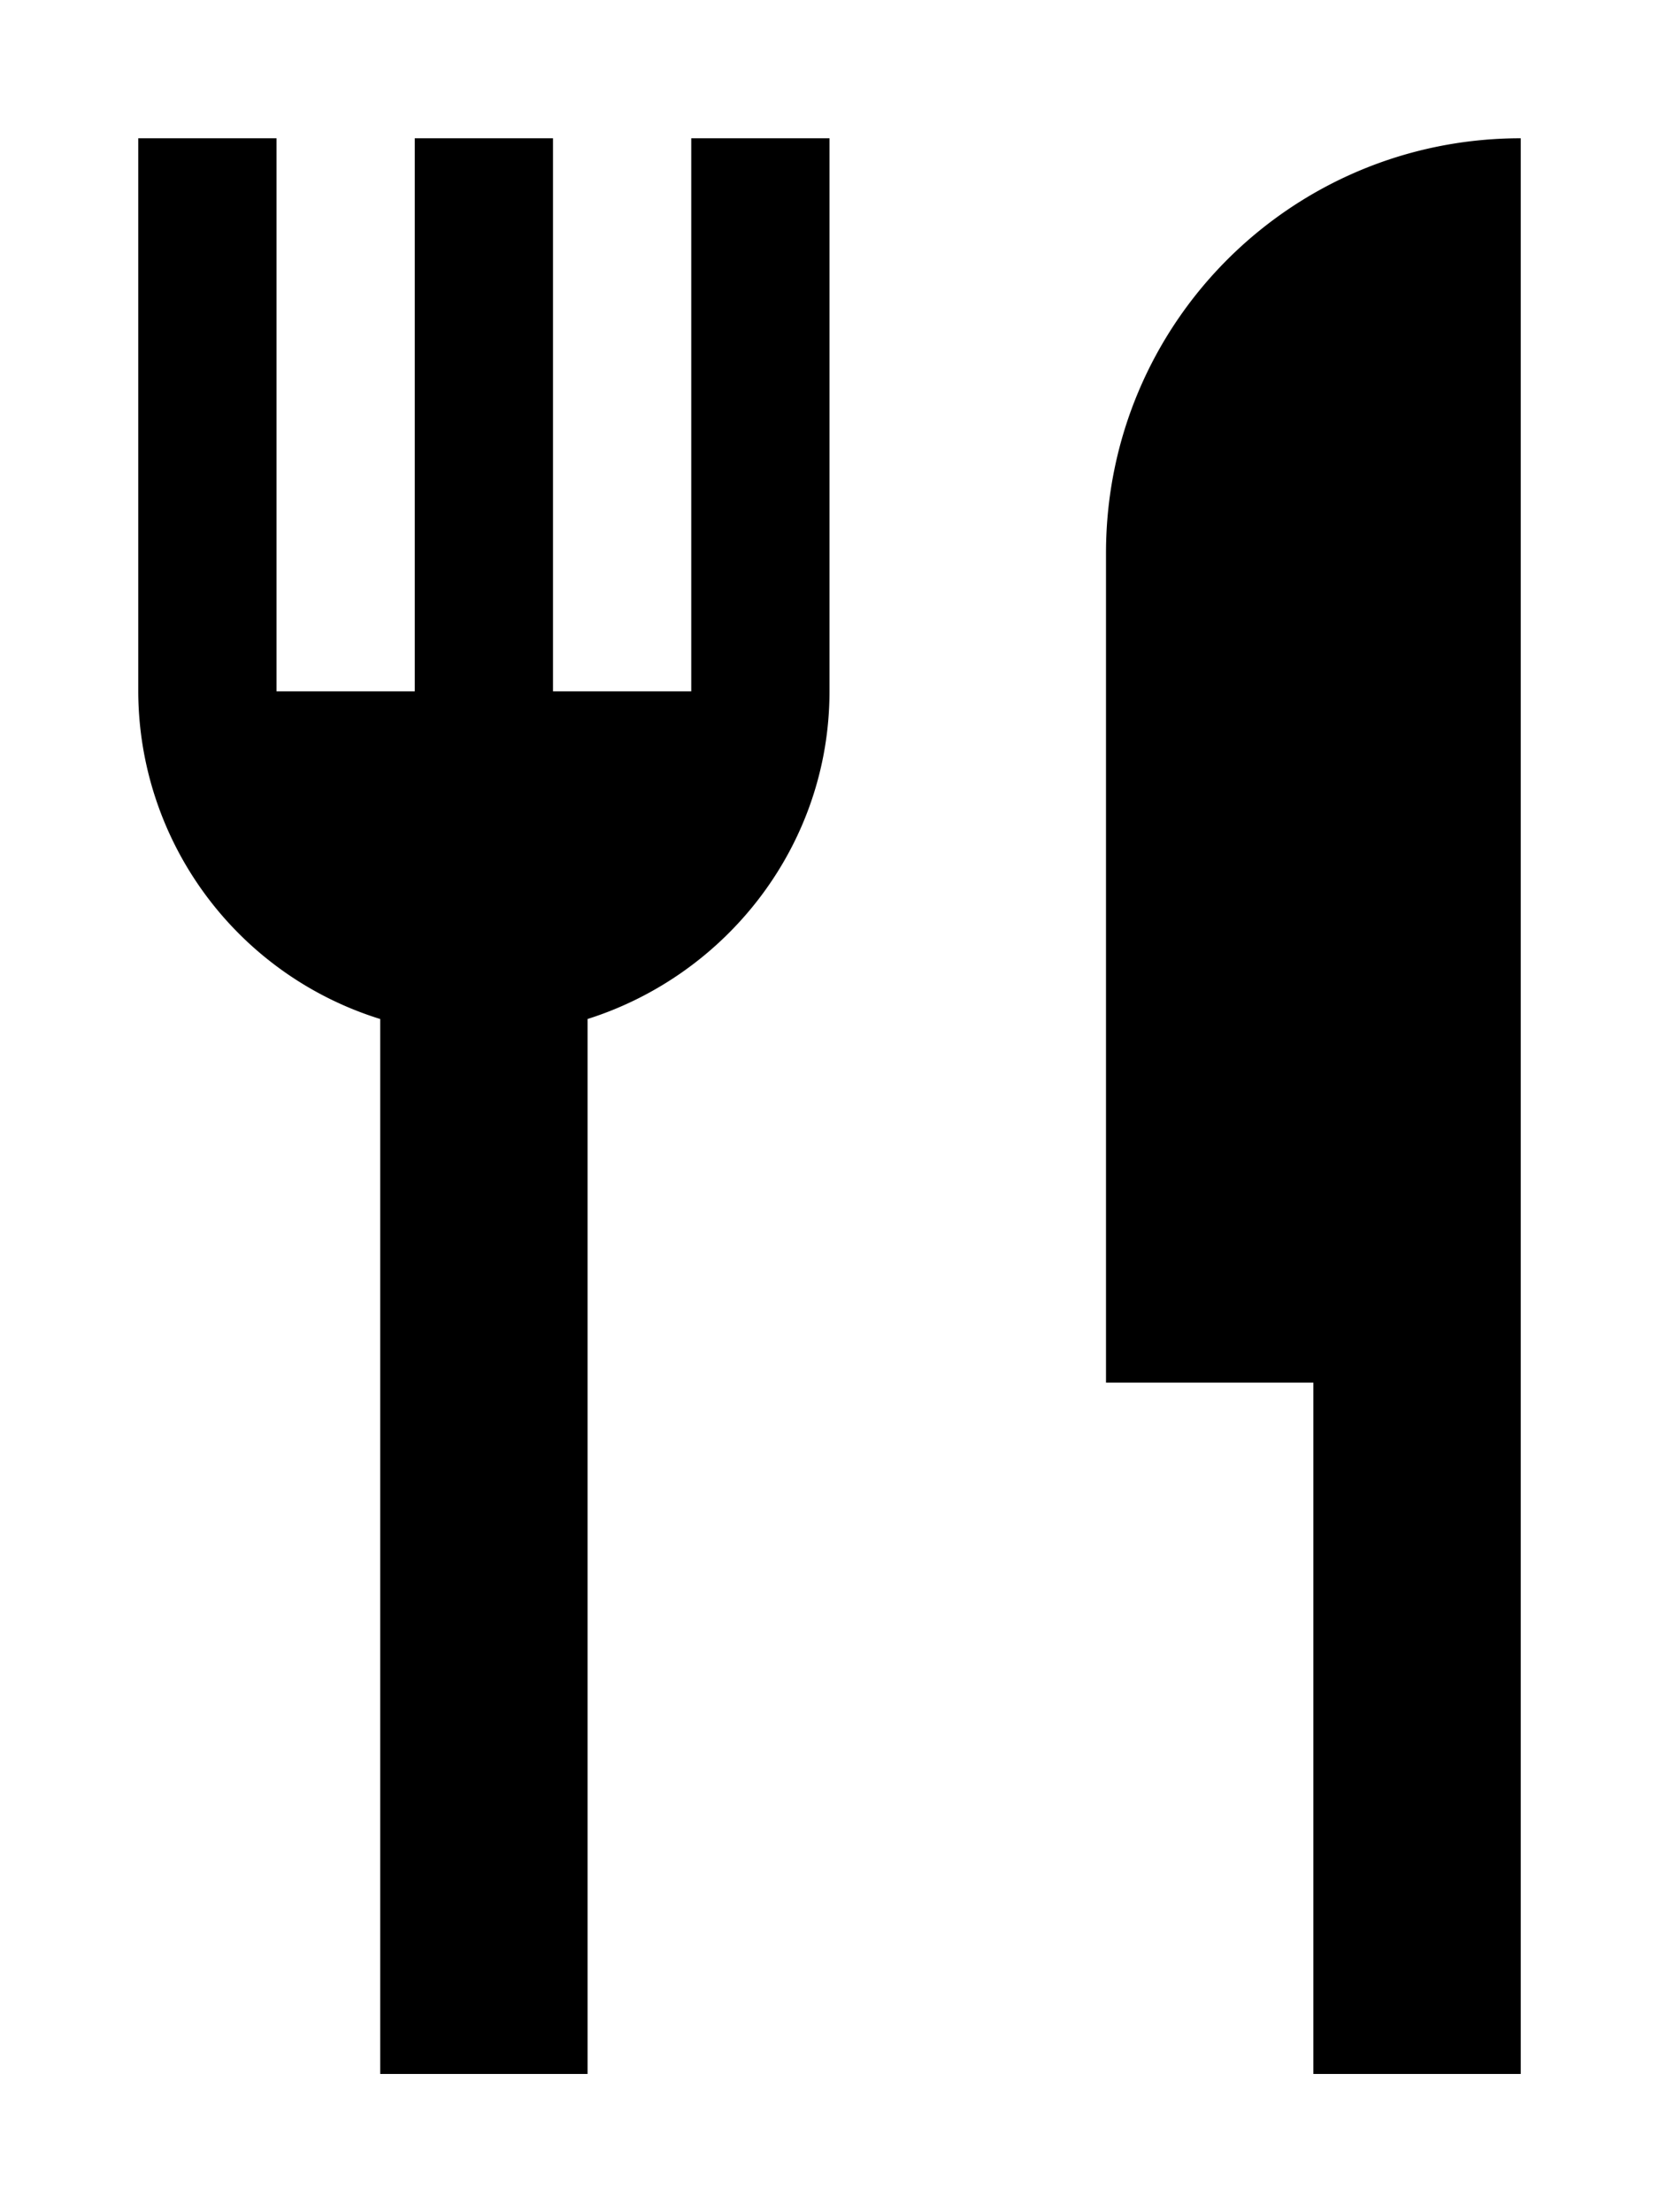 <svg width="12" height="16" viewBox="0 0 12 16" fill="none" xmlns="http://www.w3.org/2000/svg"><path fill-rule="evenodd" clip-rule="evenodd" d="M5 5V1h1v4c0 1.11-.74 2.05-1.75 2.37V15h-1.5V7.37A2.488 2.488 0 0 1 1 5V1h1v4h1V1h1v4h1Zm3 5V4c0-1.66 1.34-3 3-3v14H9.5v-5H8Z" fill="#000"/></svg>